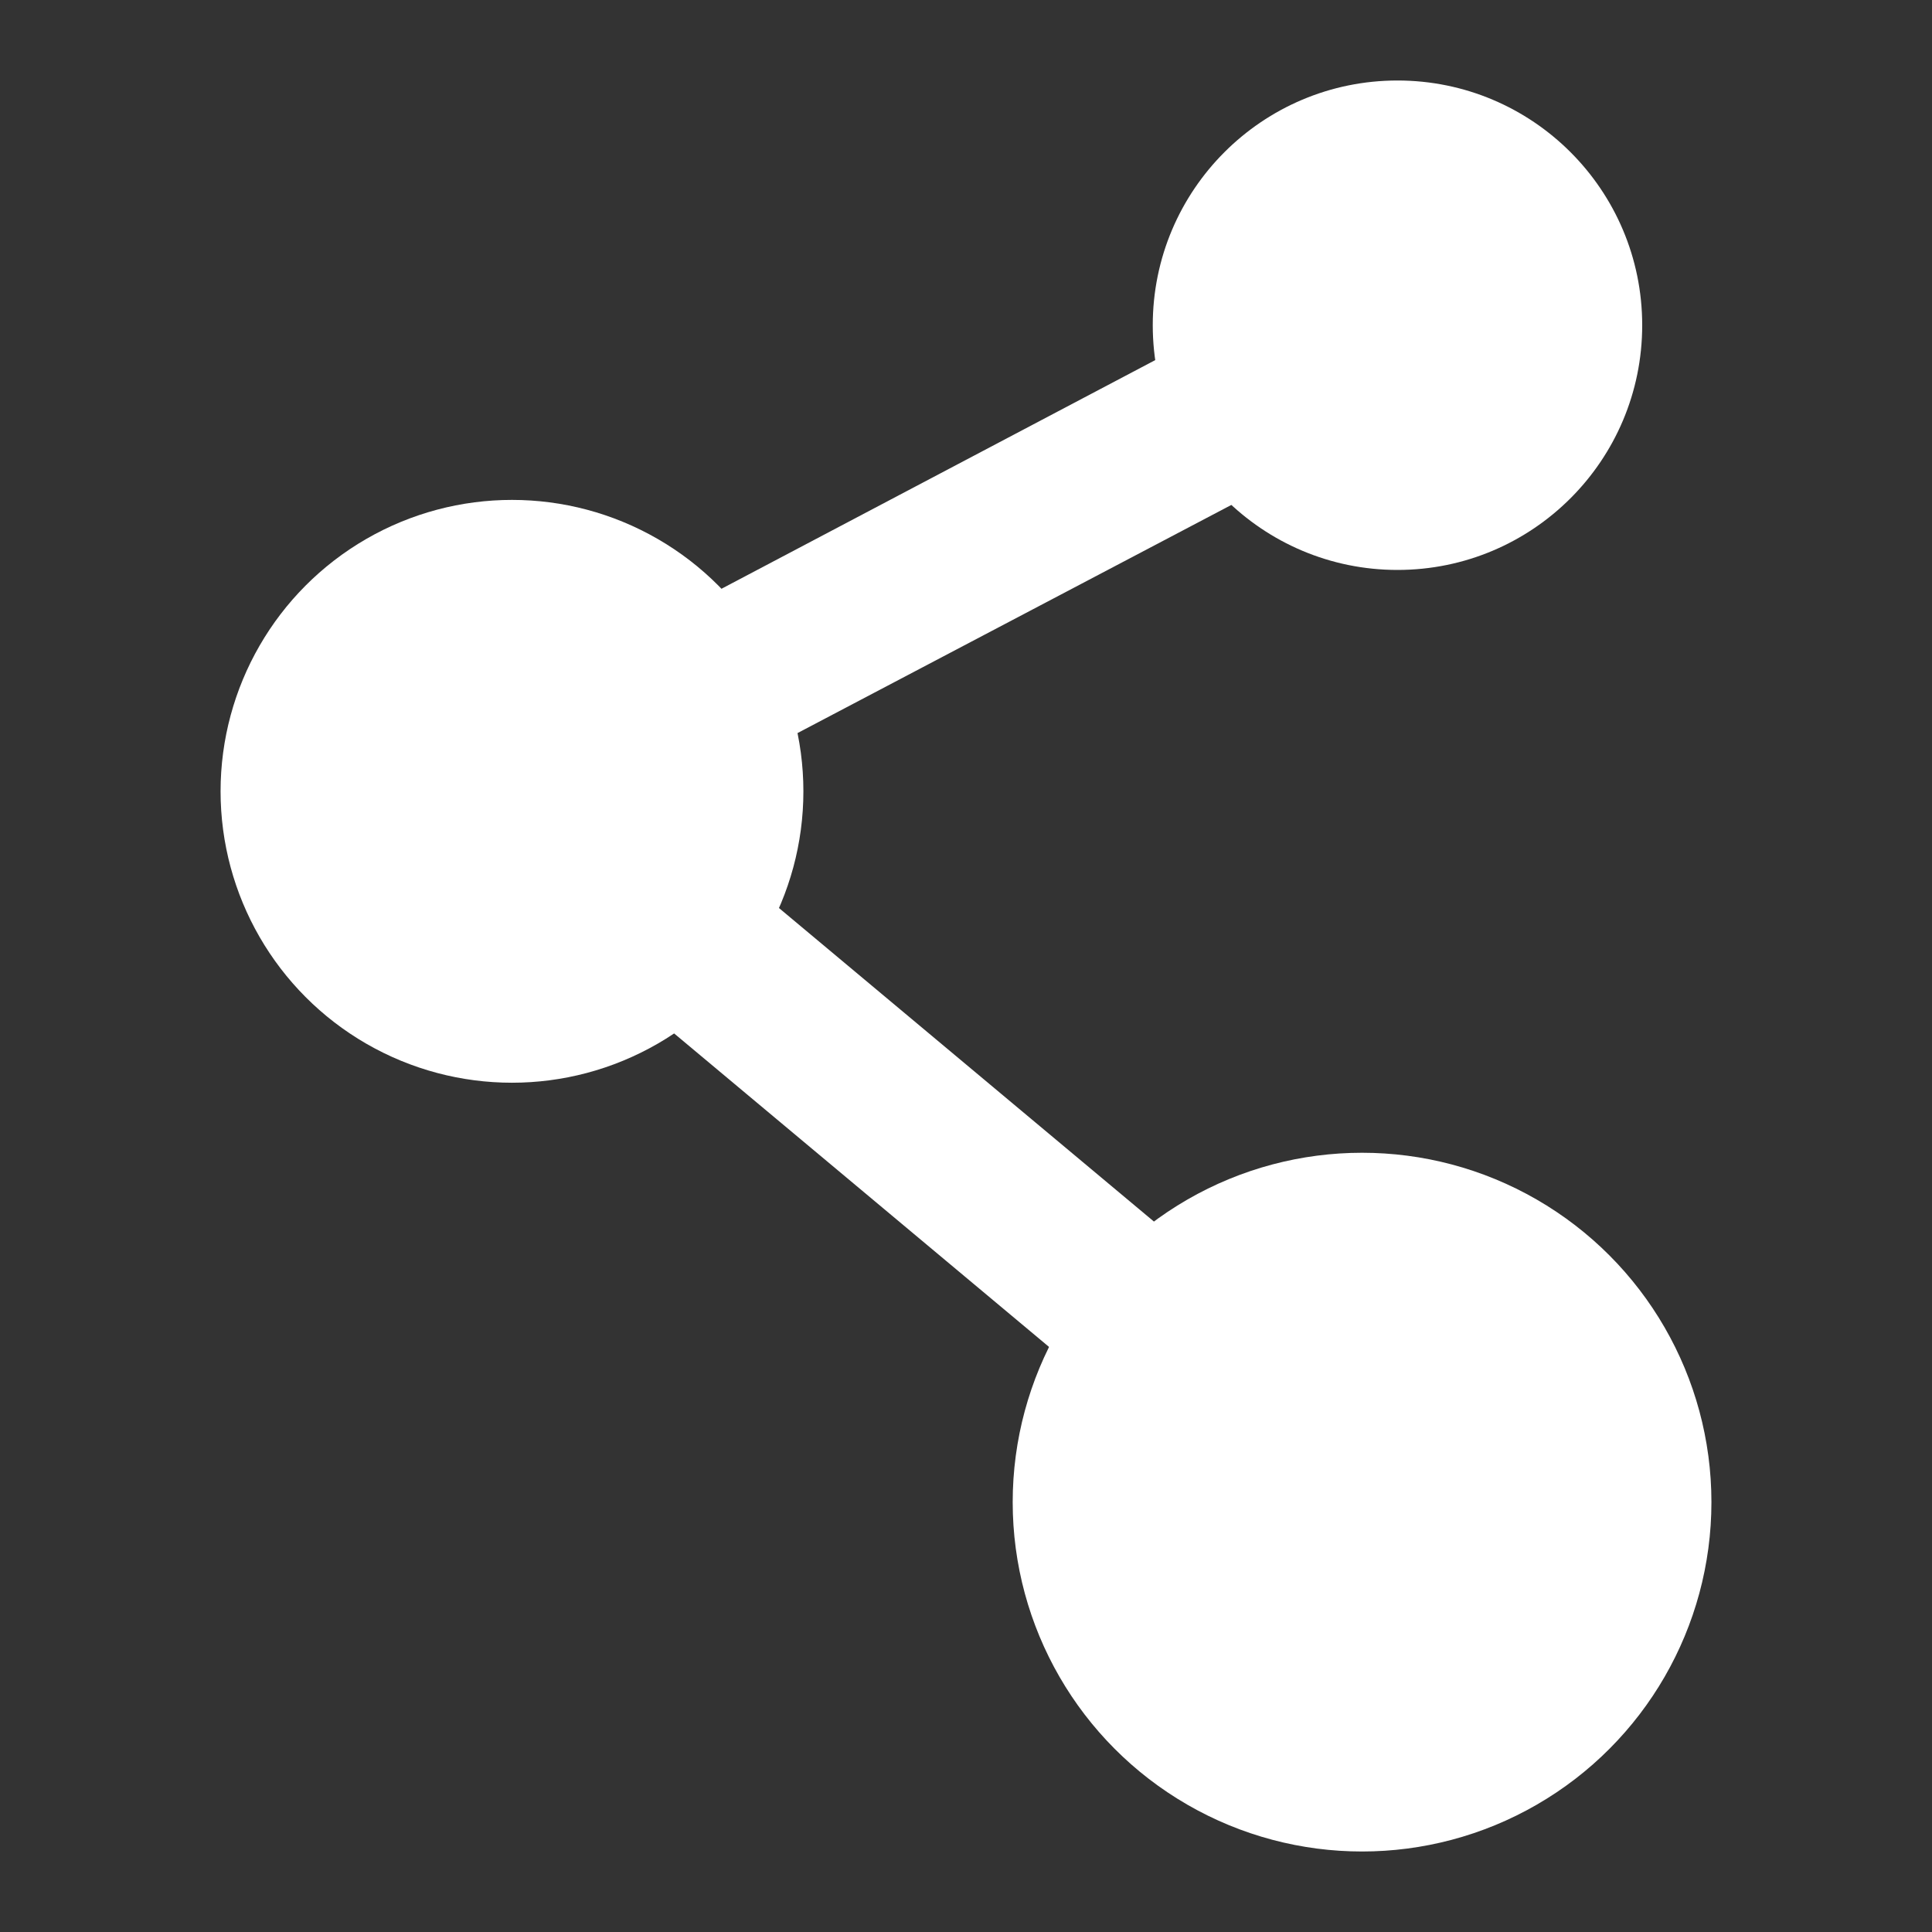 <?xml version="1.0" encoding="UTF-8"?>
<svg id="_レイヤー_1" data-name="レイヤー 1" xmlns="http://www.w3.org/2000/svg" viewBox="0 0 24 24">
  <rect x="0" y="0" width="24" height="24" fill="#333333" stroke="none"/>
  <defs>
    <style>
      .cls-1 {
        fill: #fff;
      }
    </style>
  </defs>
  <circle class="cls-1" cx="6.36" cy="9.83" r="3.62"/>
  <circle class="cls-1" cx="17.36" cy="4.04" r="3.04"/>
  <circle class="cls-1" cx="16.92" cy="18.66" r="4.34"/>
  <polygon class="cls-1" points="16.27 19.44 4.55 9.64 16.88 3.14 17.83 4.94 8.17 10.02 17.57 17.88 16.27 19.44"/>
</svg>